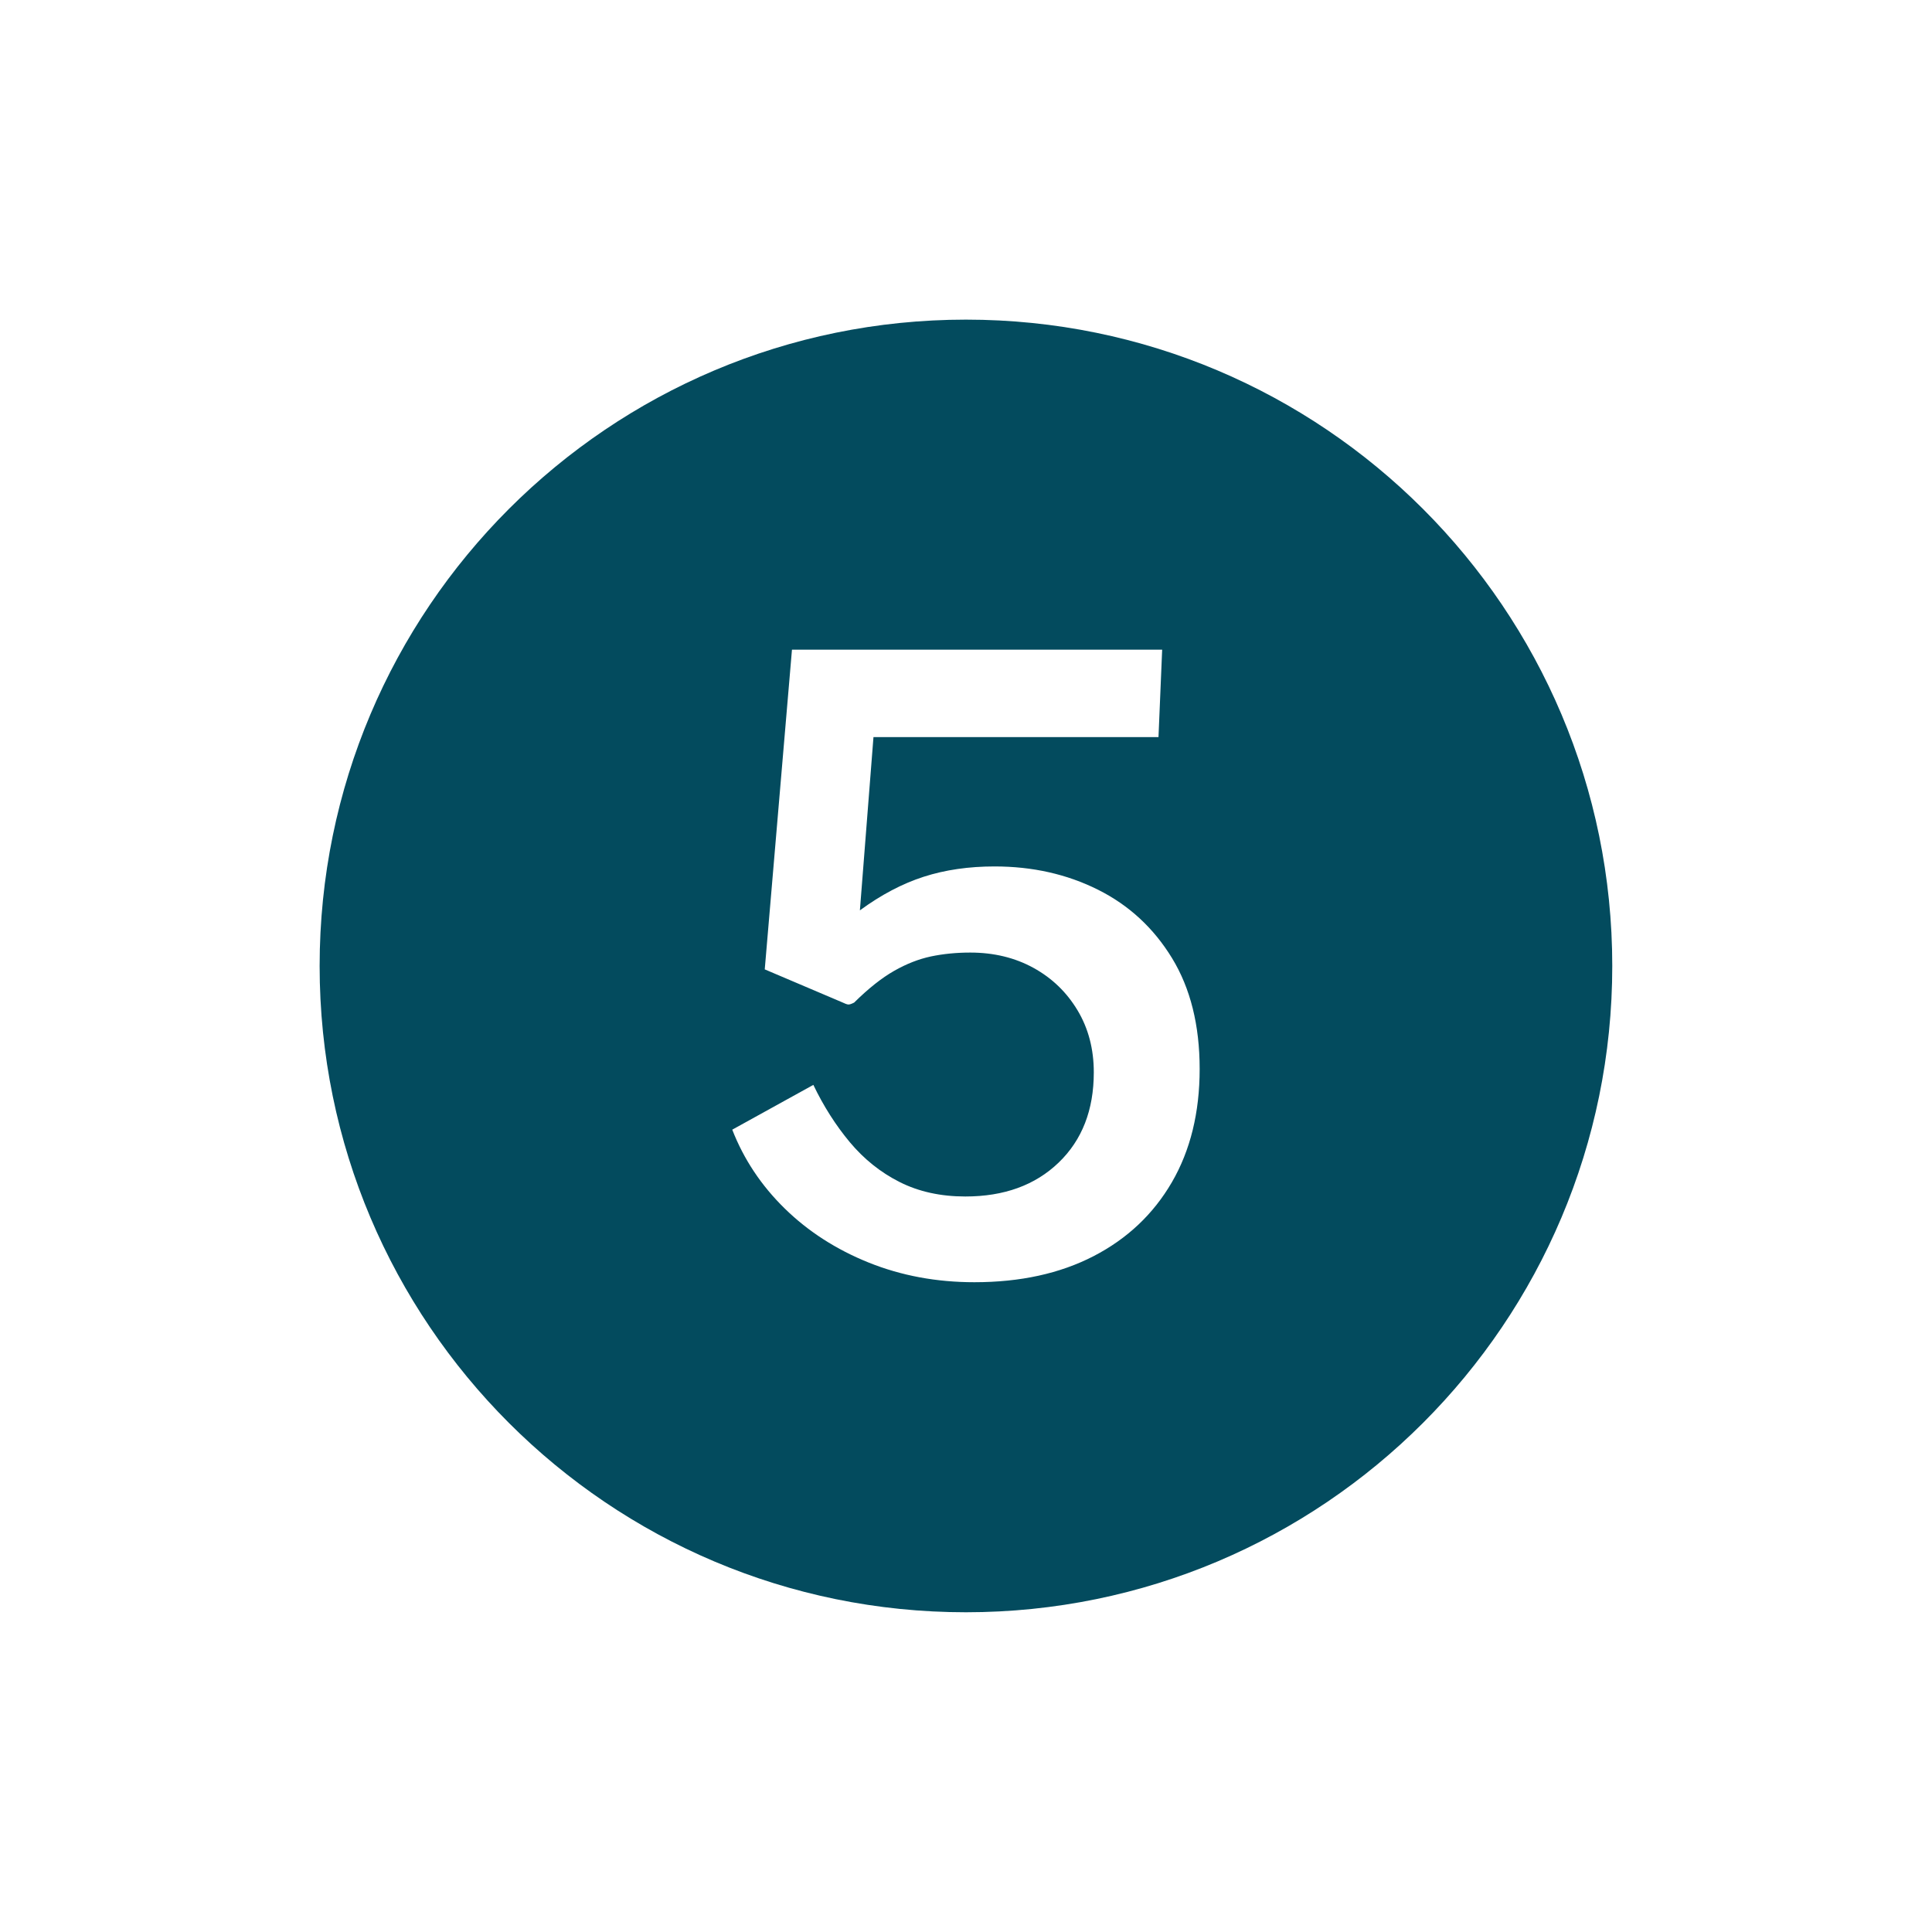 <svg xmlns="http://www.w3.org/2000/svg" xmlns:xlink="http://www.w3.org/1999/xlink" width="200" zoomAndPan="magnify" viewBox="0 0 150 150" height="200" preserveAspectRatio="xMidYMid meet" version="1.0"><defs><clipPath id="316df313a1"><path d="M 24.816 24.816 L 125.316 24.816 L 125.316 125.316 L 24.816 125.316 Z M 24.816 24.816 " clip-rule="nonzero"/></clipPath></defs><rect x="-15" width="180" fill="#ffffff" y="-15" height="180" fill-opacity="1"/><rect x="-15" width="180" fill="#ffffff" y="-15" height="180" fill-opacity="1"/><g clip-path="url(#316df313a1)"><path fill="#034b5e" d="M 74.996 24.816 C 47.281 24.816 24.816 47.281 24.816 74.996 C 24.816 102.707 47.281 125.176 74.996 125.176 C 102.711 125.176 125.176 102.707 125.176 74.996 C 125.176 47.281 102.711 24.816 74.996 24.816 Z M 90.984 91.789 C 89.543 94.266 87.52 96.176 84.906 97.527 C 82.297 98.875 79.211 99.551 75.652 99.551 C 72.711 99.551 69.977 99.043 67.449 98.027 C 64.926 97.012 62.75 95.613 60.926 93.828 C 59.105 92.047 57.746 90.004 56.852 87.707 L 63.148 84.23 C 63.938 85.879 64.883 87.363 65.98 88.68 C 67.078 89.992 68.367 91.027 69.848 91.773 C 71.328 92.52 73.031 92.895 74.949 92.895 C 77.953 92.895 80.367 92.02 82.191 90.266 C 84.012 88.516 84.922 86.18 84.922 83.258 C 84.922 81.453 84.504 79.848 83.66 78.441 C 82.816 77.035 81.68 75.938 80.238 75.145 C 78.801 74.355 77.164 73.957 75.332 73.957 C 74.246 73.957 73.227 74.059 72.277 74.258 C 71.328 74.461 70.375 74.832 69.418 75.379 C 68.457 75.926 67.422 76.746 66.316 77.84 C 66.102 77.949 65.949 78 65.852 77.988 C 65.754 77.98 65.59 77.918 65.355 77.805 L 59.375 75.262 L 61.488 50.441 L 90.23 50.441 L 89.945 57.23 L 67.816 57.23 L 66.762 70.68 C 68.402 69.477 70.055 68.605 71.719 68.07 C 73.383 67.535 75.215 67.27 77.219 67.27 C 80.16 67.27 82.836 67.871 85.242 69.074 C 87.652 70.277 89.57 72.051 91 74.395 C 92.426 76.734 93.141 79.602 93.141 82.992 C 93.141 86.379 92.422 89.312 90.984 91.789 Z M 90.984 91.789 " fill-opacity="1" fill-rule="nonzero"/></g></svg>
